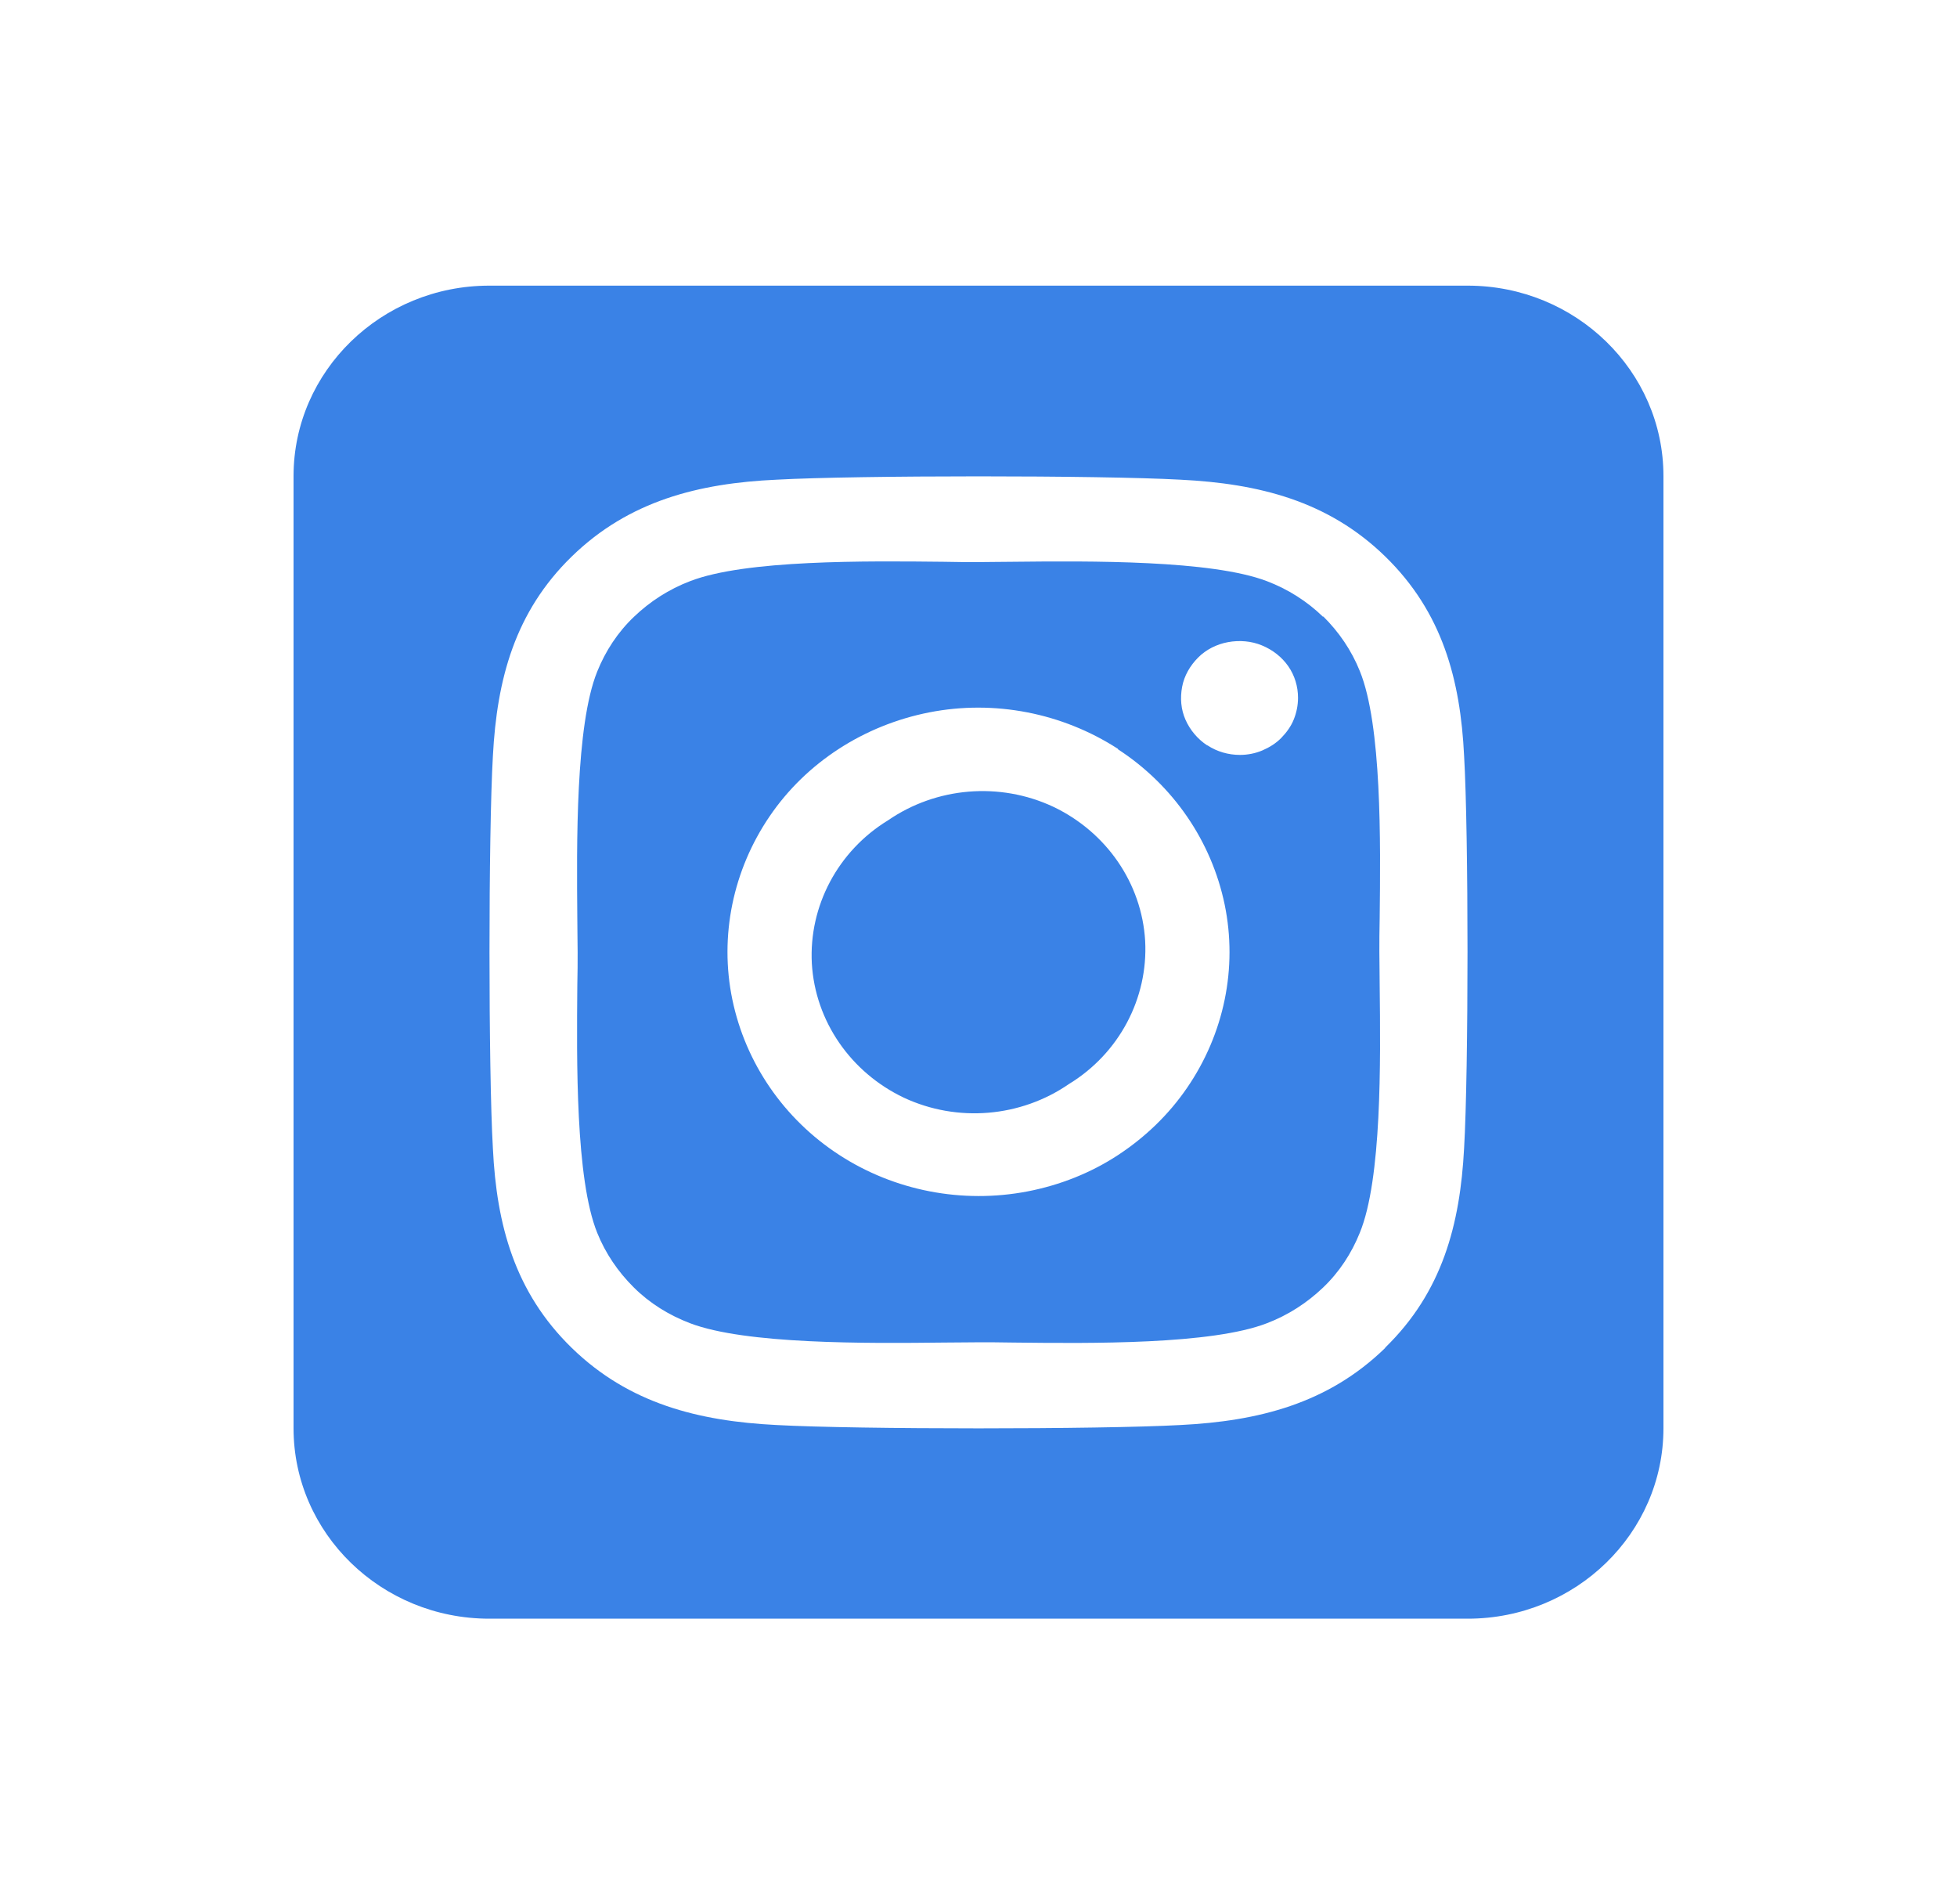 <svg width="37" height="36" viewBox="0 0 37 36" fill="none" xmlns="http://www.w3.org/2000/svg">
<path d="M16.789 15.508C15.841 16.088 15.291 17.128 15.349 18.214C15.413 19.305 16.084 20.273 17.089 20.751C18.101 21.224 19.298 21.122 20.211 20.492C21.159 19.913 21.709 18.872 21.651 17.787C21.587 16.695 20.917 15.728 19.911 15.25C18.899 14.777 17.702 14.879 16.789 15.508ZM25.015 11.661C24.715 11.368 24.351 11.138 23.952 10.986C22.905 10.587 20.622 10.604 19.148 10.62C18.91 10.62 18.691 10.626 18.5 10.626C18.309 10.626 18.084 10.626 17.841 10.62C16.367 10.604 14.095 10.581 13.048 10.986C12.649 11.138 12.291 11.368 11.985 11.661C11.678 11.954 11.447 12.308 11.291 12.696C10.88 13.714 10.903 15.942 10.915 17.376C10.915 17.607 10.921 17.82 10.921 18C10.921 18.18 10.921 18.394 10.915 18.625C10.903 20.059 10.88 22.287 11.291 23.305C11.447 23.693 11.684 24.042 11.985 24.34C12.285 24.638 12.649 24.863 13.048 25.015C14.095 25.414 16.378 25.397 17.852 25.38C18.09 25.38 18.309 25.375 18.5 25.375C18.691 25.375 18.916 25.375 19.159 25.38C20.633 25.397 22.905 25.42 23.952 25.015C24.351 24.863 24.709 24.632 25.015 24.34C25.322 24.047 25.553 23.693 25.709 23.305C26.125 22.292 26.102 20.076 26.085 18.636C26.085 18.4 26.079 18.18 26.079 17.995C26.079 17.809 26.079 17.595 26.085 17.354C26.102 15.919 26.125 13.703 25.709 12.685C25.553 12.297 25.316 11.948 25.015 11.65V11.661ZM21.136 14.164C22.183 14.845 22.905 15.902 23.154 17.1C23.402 18.299 23.142 19.547 22.443 20.565C22.096 21.072 21.651 21.499 21.136 21.837C20.622 22.174 20.038 22.405 19.425 22.523C18.194 22.759 16.91 22.512 15.864 21.831C14.817 21.15 14.095 20.093 13.846 18.895C13.598 17.697 13.858 16.448 14.552 15.43C15.245 14.412 16.338 13.709 17.569 13.467C18.801 13.225 20.084 13.478 21.131 14.153H21.136V14.164ZM22.824 14.091C22.645 13.973 22.501 13.804 22.414 13.607C22.327 13.41 22.31 13.197 22.35 12.983C22.391 12.769 22.501 12.584 22.651 12.432C22.801 12.28 23.004 12.178 23.218 12.139C23.431 12.1 23.657 12.117 23.859 12.201C24.062 12.285 24.235 12.42 24.357 12.595C24.478 12.769 24.541 12.977 24.541 13.191C24.541 13.332 24.513 13.472 24.46 13.602C24.409 13.731 24.322 13.849 24.224 13.95C24.125 14.052 23.998 14.13 23.865 14.187C23.732 14.243 23.587 14.271 23.443 14.271C23.223 14.271 23.009 14.209 22.83 14.091H22.824ZM31.45 9C31.45 7.015 29.791 5.4 27.75 5.4H9.25C7.209 5.4 5.55 7.015 5.55 9V27C5.55 28.986 7.209 30.6 9.25 30.6H27.75C29.791 30.6 31.45 28.986 31.45 27V9ZM26.189 25.482C25.108 26.534 23.796 26.865 22.316 26.939C20.789 27.023 16.211 27.023 14.684 26.939C13.204 26.865 11.892 26.534 10.811 25.482C9.73 24.43 9.389 23.153 9.319 21.713C9.233 20.228 9.233 15.773 9.319 14.288C9.395 12.848 9.73 11.571 10.811 10.519C11.892 9.467 13.21 9.135 14.684 9.068C16.211 8.984 20.789 8.984 22.316 9.068C23.796 9.141 25.108 9.467 26.189 10.519C27.27 11.571 27.611 12.848 27.681 14.288C27.767 15.767 27.767 20.217 27.681 21.707C27.605 23.147 27.27 24.424 26.189 25.476V25.482Z" fill="#3A82E6"/>
</svg>
